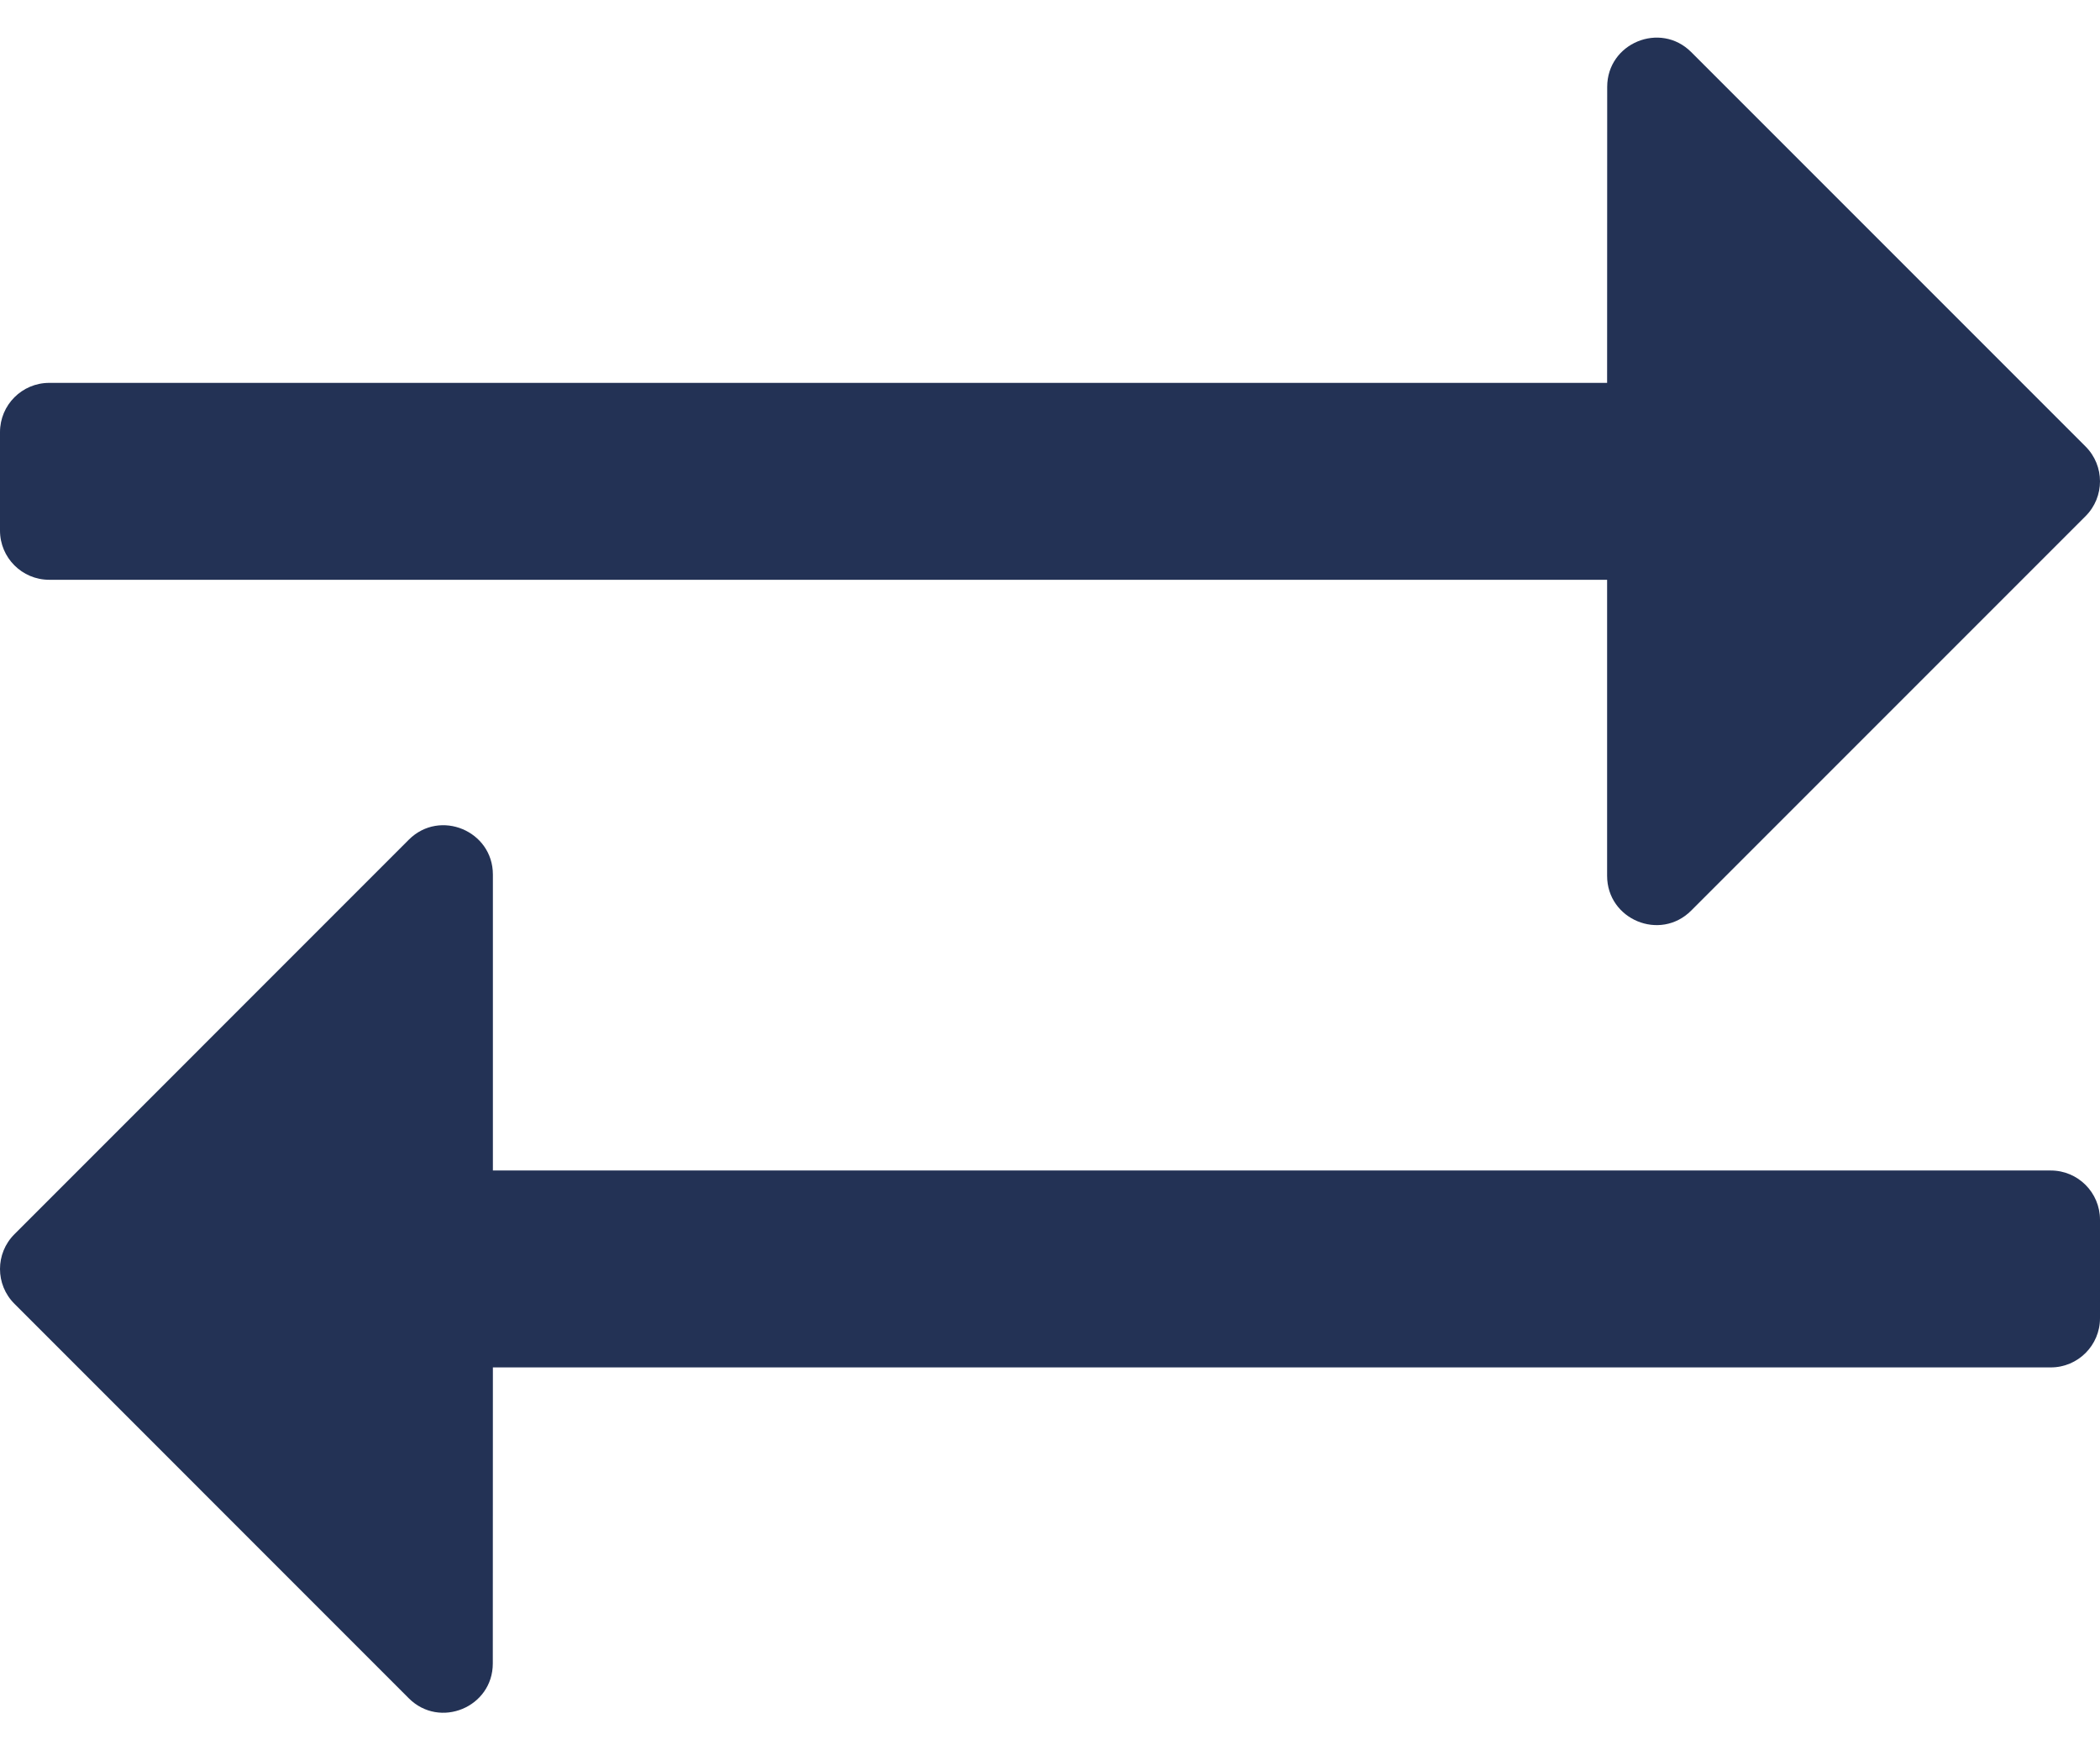 <svg width="24" height="20" viewBox="0 0 24 20" fill="none" xmlns="http://www.w3.org/2000/svg">
<path d="M23.835 5.898L19.328 10.405C18.972 10.761 18.367 10.506 18.367 10.008L18.367 6.625H0.562C0.252 6.625 0 6.373 0 6.063V4.938C0 4.627 0.252 4.375 0.562 4.375H18.367L18.368 0.993C18.368 0.492 18.975 0.242 19.328 0.595L23.835 5.102C24.055 5.322 24.055 5.678 23.835 5.898ZM0.165 14.898L4.672 19.406C5.025 19.759 5.632 19.509 5.632 19.008L5.633 15.625H23.438C23.748 15.625 24 15.373 24 15.063V13.938C24 13.627 23.748 13.375 23.438 13.375H5.633L5.633 9.993C5.633 9.495 5.028 9.24 4.672 9.595L0.165 14.103C-0.055 14.322 -0.055 14.679 0.165 14.898Z" fill="#233255"/>
</svg>

